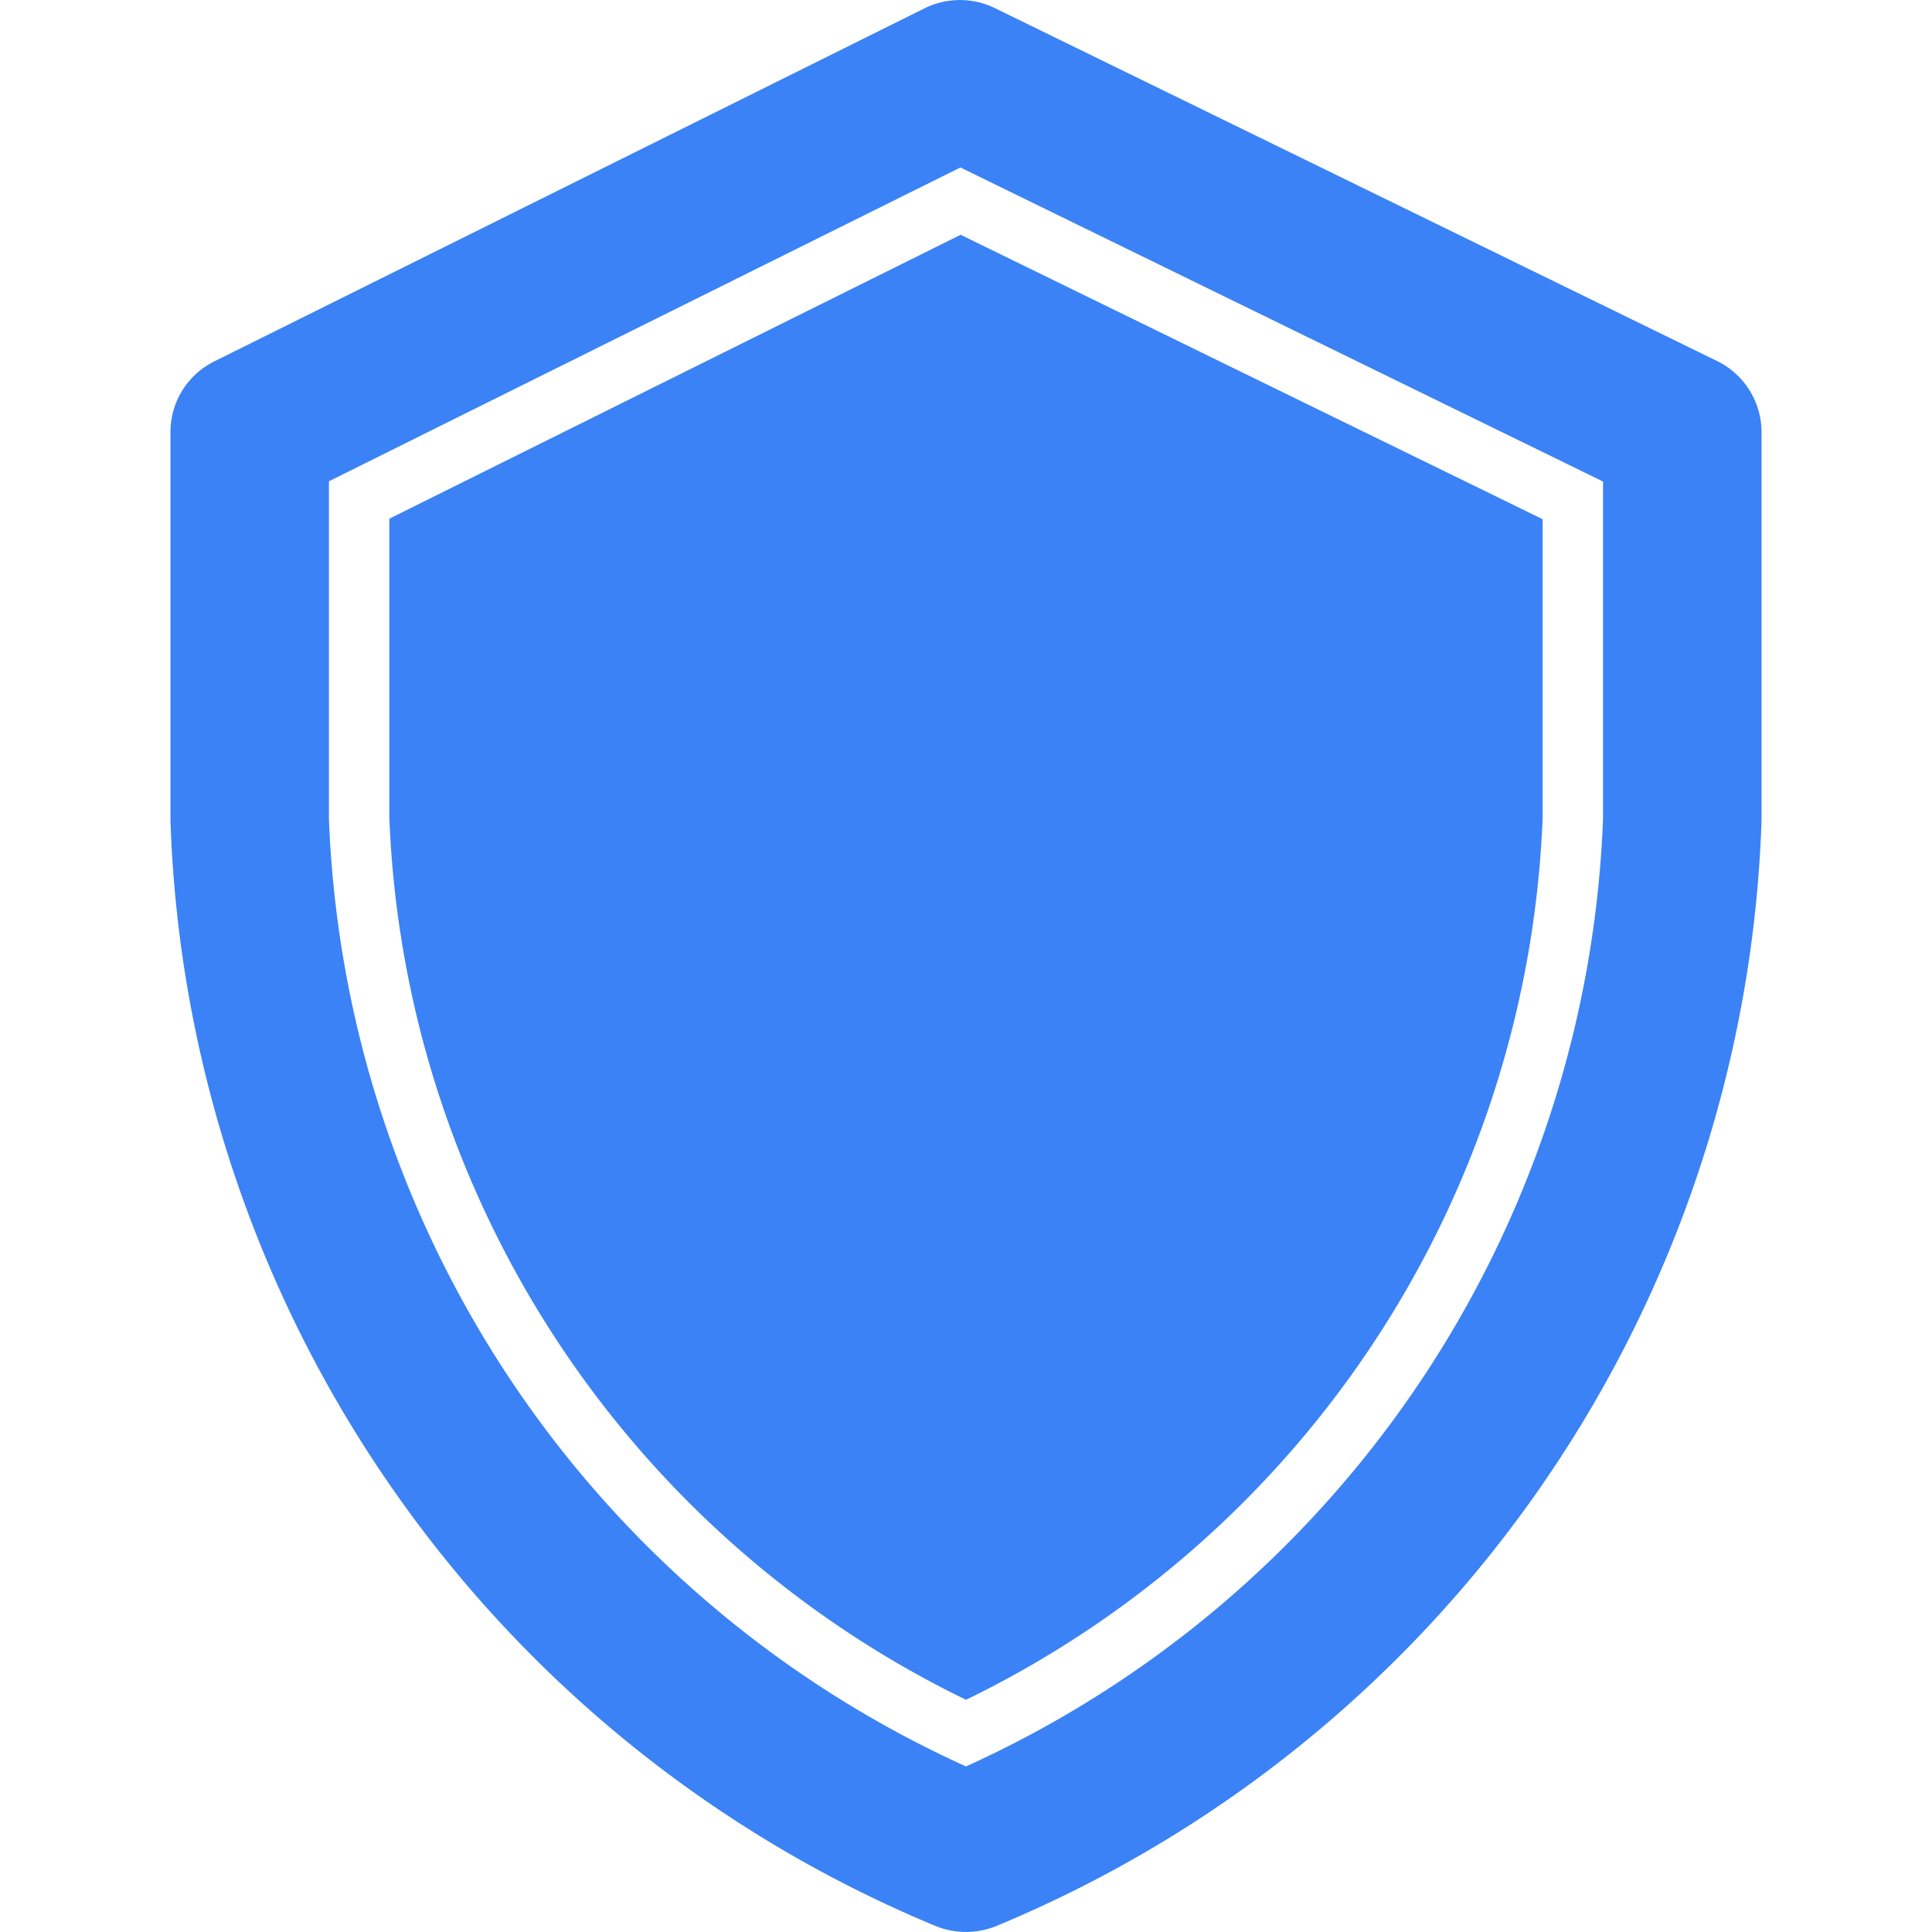 <svg id="Layer_1" height="512" viewBox="0 0 512 512" width="512" xmlns="http://www.w3.org/2000/svg" data-name="Layer 1"><path d="m424.821 216.919a287.618 287.618 0 0 1 -168.821 251.202 287.634 287.634 0 0 1 -168.831-251.2v-89.379l167.349-83.162 170.3 83.233v89.306zm-16-.292v-79.027l-154.244-75.383-151.4 75.24v79.169a271.657 271.657 0 0 0 152.823 233.834 271.642 271.642 0 0 0 152.821-233.833zm-145.152-214.471a21.177 21.177 0 0 0 -18.568 0l-188.265 93.592a20.888 20.888 0 0 0 -11.66 18.791v102.738c0 .214.007.5.015.714a329.031 329.031 0 0 0 202.761 292.425 21.369 21.369 0 0 0 16.089 0 329.091 329.091 0 0 0 202.769-292.425c0-.214.014-.5.014-.714v-102.738a20.992 20.992 0 0 0 -11.782-18.862z" fill="#3b82f6" fill-rule="evenodd"/></svg>